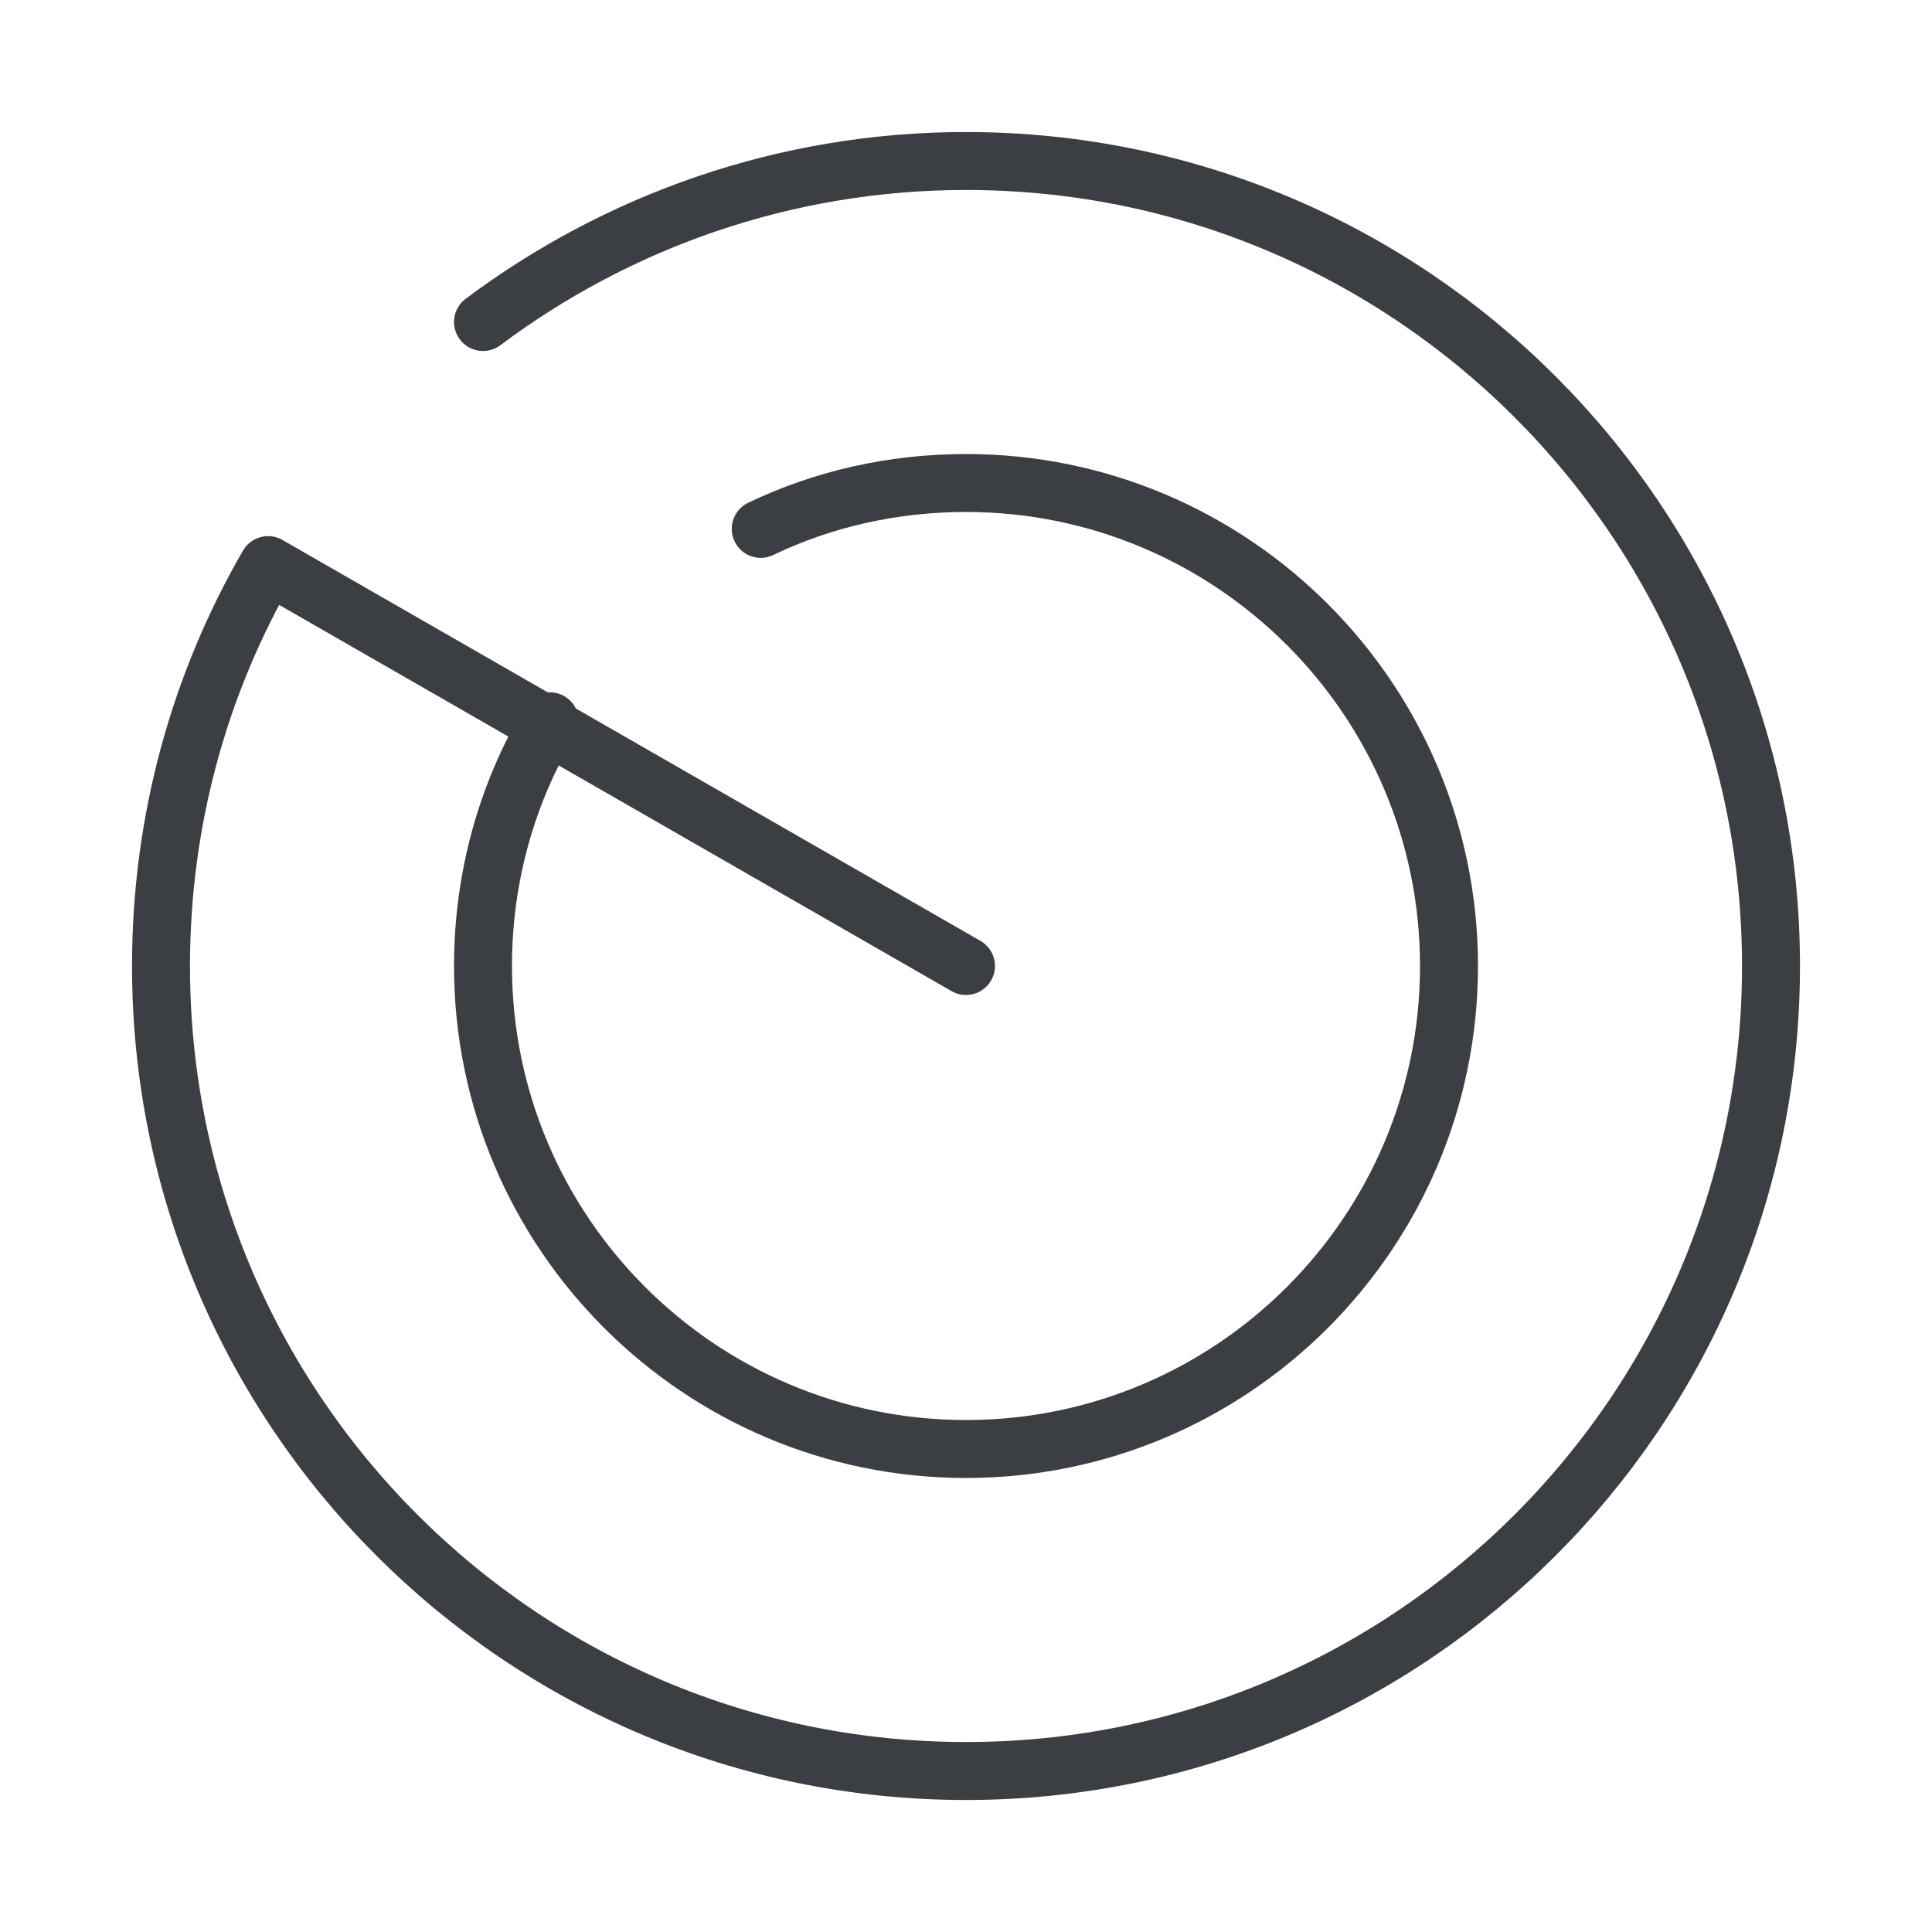 <svg width="200" height="200" fill="none" xmlns="http://www.w3.org/2000/svg"><path d="M50 33.334c13.917-10.417 31.25-16.667 50-16.667 46 0 83.334 37.333 83.334 83.333S146 183.334 100 183.334 16.667 146 16.667 100c0-15.083 4-29.25 11.083-41.5L100 100" stroke="#3B3F44" stroke-width="6" stroke-miterlimit="10" stroke-linecap="round" stroke-linejoin="round"/><path d="M56.917 74.667C52.5 82.083 50 90.75 50 100c0 27.583 22.417 50 50 50s50-22.417 50-50-22.417-50-50-50c-7.583 0-14.833 1.667-21.25 4.75" stroke="#3B3F44" stroke-width="6" stroke-miterlimit="10" stroke-linecap="round" stroke-linejoin="round"/></svg>